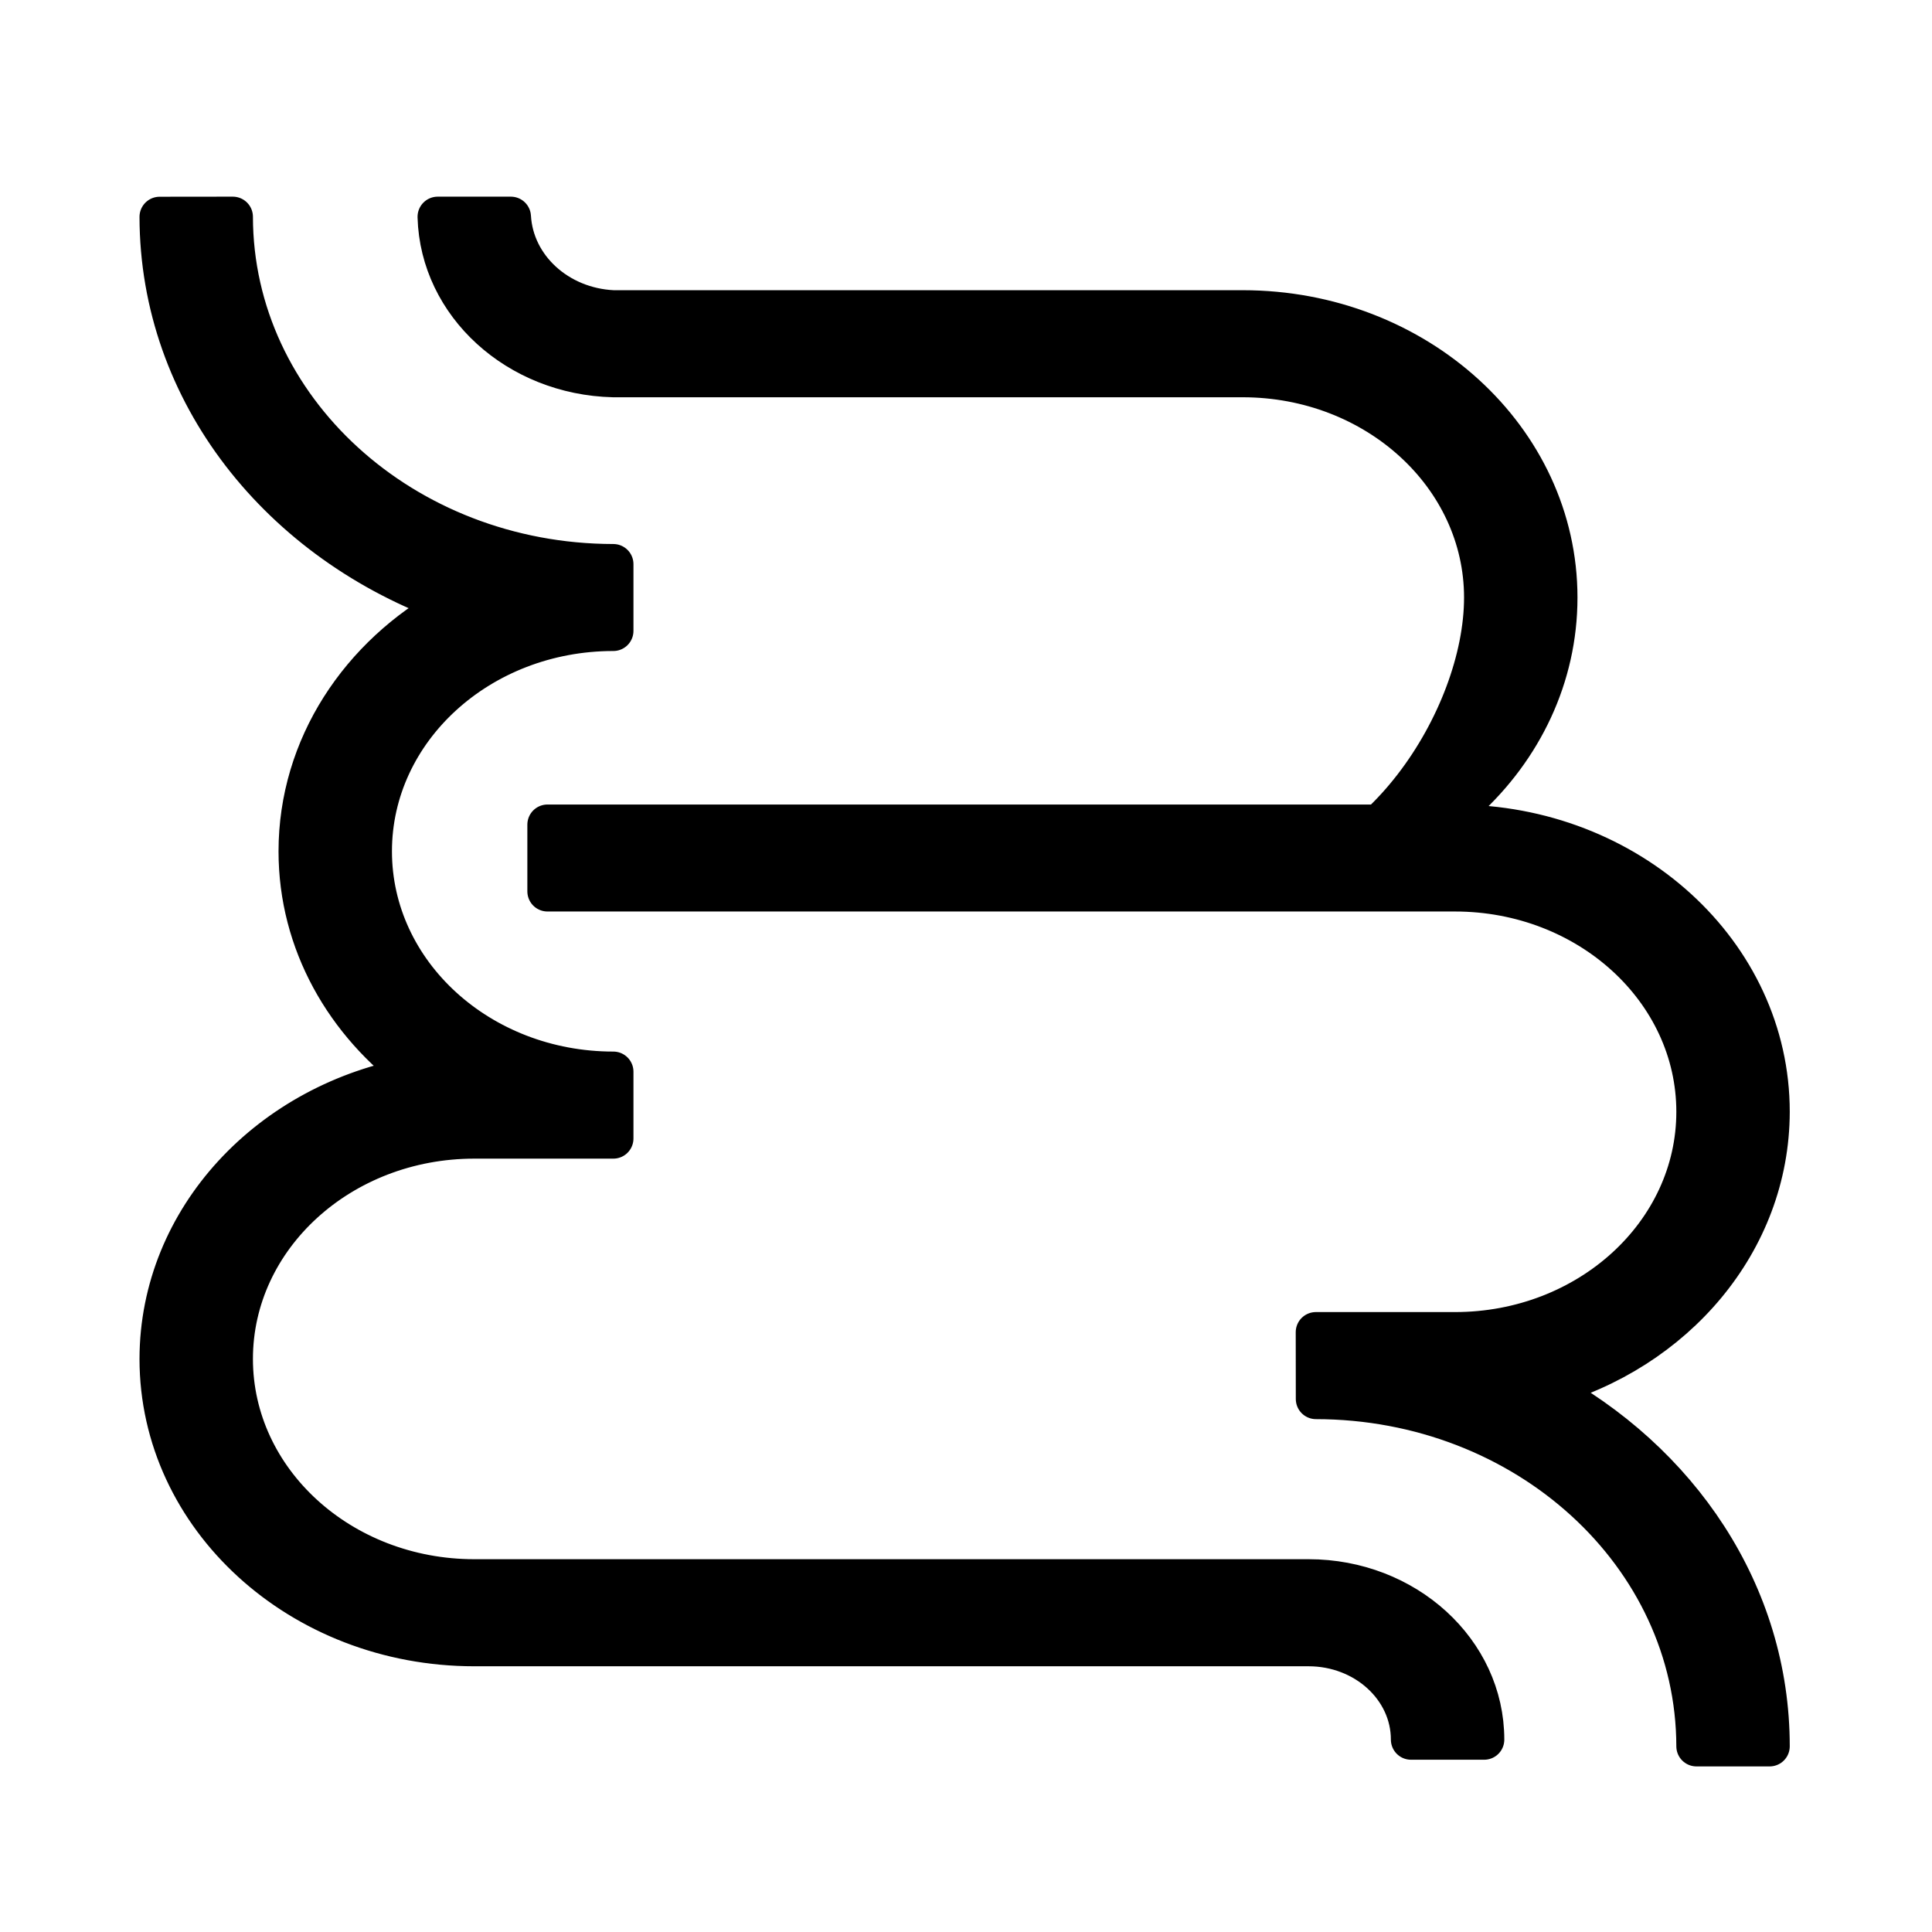 <svg width="24" height="24" viewBox="0 0 24 24" fill="none" xmlns="http://www.w3.org/2000/svg">
<path d="M15.437 10.99C17.094 10.99 18.437 8.935 18.437 7.423C18.437 5.911 17.094 4.685 15.437 4.685H7.619C6.427 4.656 5.468 3.782 5.437 2.696L5.437 2.693H6.346C6.382 3.322 6.931 3.823 7.616 3.855L7.619 3.855H15.437C17.596 3.855 19.346 5.452 19.346 7.423C19.346 9.393 17.596 10.99 15.437 10.99ZM18.437 21.61H17.528C17.528 20.969 16.958 20.449 16.255 20.449H5.892C3.733 20.449 1.983 18.852 1.983 16.881C1.985 15.137 3.356 13.686 5.168 13.374L5.193 13.371C4.286 12.712 3.71 11.706 3.71 10.576C3.71 9.276 4.472 8.138 5.61 7.515L5.628 7.506C3.481 6.748 1.986 4.88 1.983 2.694L2.892 2.693C2.895 5.075 5.01 7.005 7.619 7.008L7.619 7.837C5.962 7.837 4.619 9.063 4.619 10.575C4.619 12.088 5.962 13.313 7.619 13.313V14.143H5.892C4.235 14.143 2.892 15.369 2.892 16.881C2.892 18.393 4.235 19.619 5.892 19.619H16.255C17.46 19.619 18.437 20.511 18.437 21.61ZM21.983 21.693H21.074C21.07 19.312 18.956 17.382 16.347 17.379L16.346 16.549H18.074C19.73 16.549 21.074 15.323 21.074 13.811C21.074 12.299 19.73 11.073 18.074 11.073H6.801V10.244H18.074C20.233 10.244 21.983 11.841 21.983 13.811C21.98 15.426 20.805 16.79 19.192 17.231L19.164 17.238C20.861 18.144 21.983 19.799 21.983 21.693Z" fill="black"/>
<path d="M15.437 10.99H7.619M15.437 10.99C17.094 10.99 18.437 8.935 18.437 7.423C18.437 5.911 17.094 4.685 15.437 4.685H7.619C6.427 4.656 5.468 3.782 5.437 2.696L5.437 2.693H6.346C6.382 3.322 6.931 3.823 7.616 3.855L7.619 3.855H15.437C17.596 3.855 19.346 5.452 19.346 7.423C19.346 9.393 17.596 10.99 15.437 10.99ZM18.437 21.61H17.528C17.528 20.969 16.958 20.449 16.255 20.449H5.892C3.733 20.449 1.983 18.852 1.983 16.881C1.985 15.137 3.356 13.686 5.168 13.374L5.193 13.371C4.286 12.712 3.71 11.706 3.71 10.576C3.71 9.276 4.472 8.138 5.61 7.515L5.628 7.506C3.481 6.748 1.986 4.88 1.983 2.694L2.892 2.693C2.895 5.075 5.01 7.005 7.619 7.008L7.619 7.837C5.962 7.837 4.619 9.063 4.619 10.575C4.619 12.088 5.962 13.313 7.619 13.313V14.143H5.892C4.235 14.143 2.892 15.369 2.892 16.881C2.892 18.393 4.235 19.619 5.892 19.619H16.255C17.46 19.619 18.437 20.511 18.437 21.61ZM21.983 21.693H21.074C21.07 19.312 18.956 17.382 16.347 17.379L16.346 16.549H18.074C19.73 16.549 21.074 15.323 21.074 13.811C21.074 12.299 19.73 11.073 18.074 11.073H6.801V10.244H18.074C20.233 10.244 21.983 11.841 21.983 13.811C21.98 15.426 20.805 16.79 19.192 17.231L19.164 17.238C20.861 18.144 21.983 19.799 21.983 21.693Z" stroke="black" stroke-width="0.5" stroke-linejoin="round"/>
</svg>
